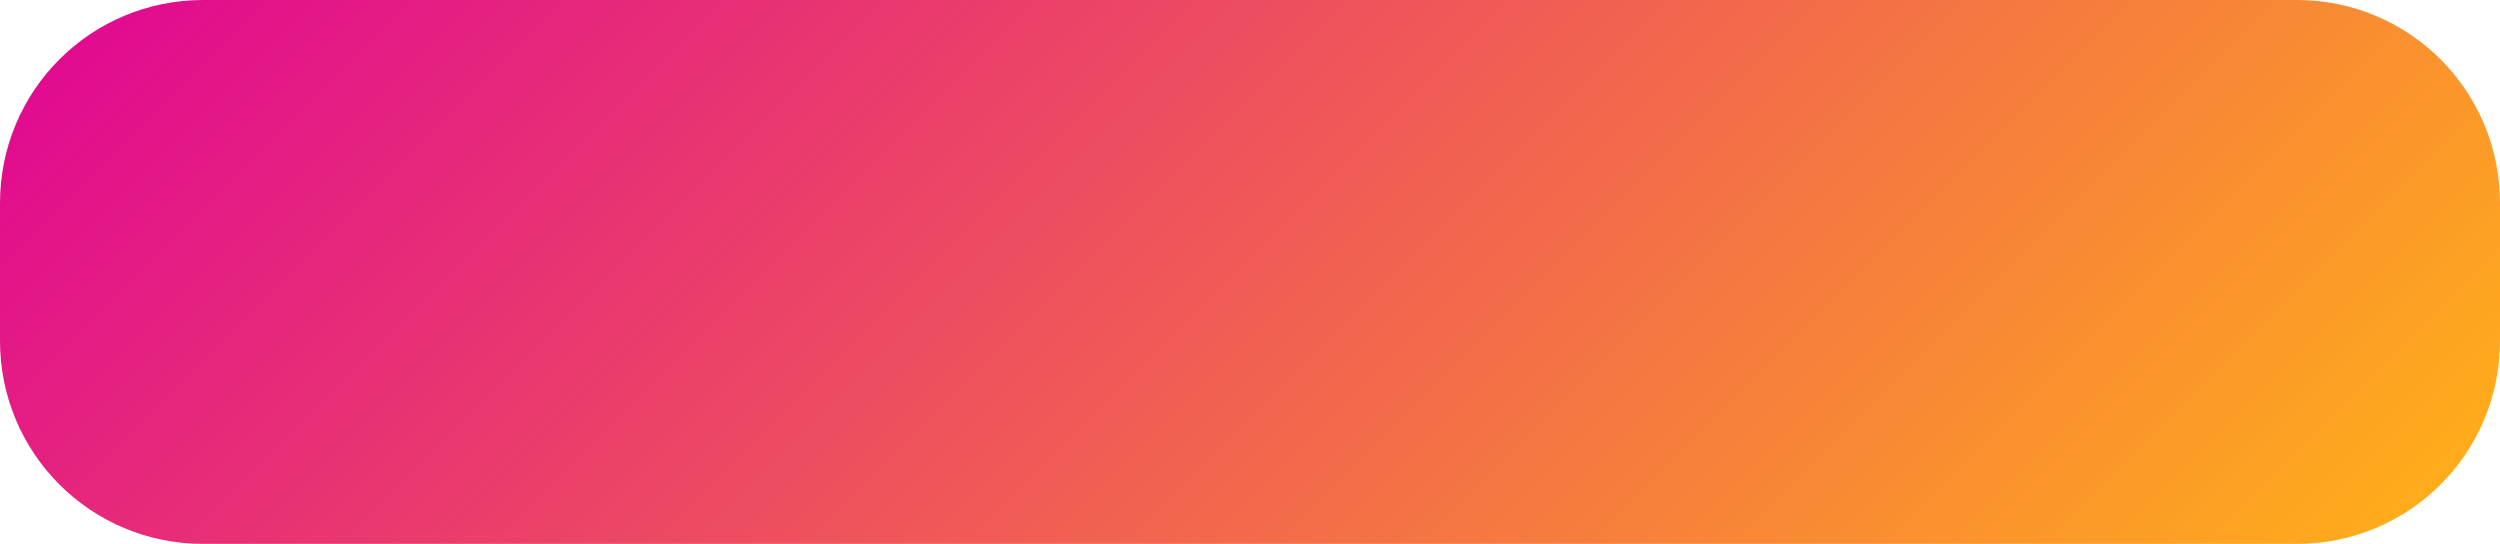 <?xml version="1.0" encoding="UTF-8"?> <!-- Generator: Adobe Illustrator 23.0.6, SVG Export Plug-In . SVG Version: 6.00 Build 0) --> <svg xmlns="http://www.w3.org/2000/svg" xmlns:xlink="http://www.w3.org/1999/xlink" id="Layer_1" x="0px" y="0px" viewBox="0 0 262 57" style="enable-background:new 0 0 262 57;" xml:space="preserve"> <style type="text/css"> .st0{fill:url(#SVGID_1_);} </style> <linearGradient id="SVGID_1_" gradientUnits="userSpaceOnUse" x1="-2299.031" y1="-816.598" x2="-2446.065" y2="-669.564" gradientTransform="matrix(-6.123234e-17 1 -1 -6.123234e-17 -612.081 2401.048)"> <stop offset="0" style="stop-color:#FFAC1B"></stop> <stop offset="1" style="stop-color:#E10B90"></stop> </linearGradient> <path class="st0" d="M21.3,0h219.4C252.5,0,262,9.5,262,21.3v14.4c0,11.8-9.5,21.3-21.3,21.3H21.3C9.5,57,0,47.5,0,35.7V21.3 C0,9.5,9.5,0,21.3,0z"></path> </svg> 